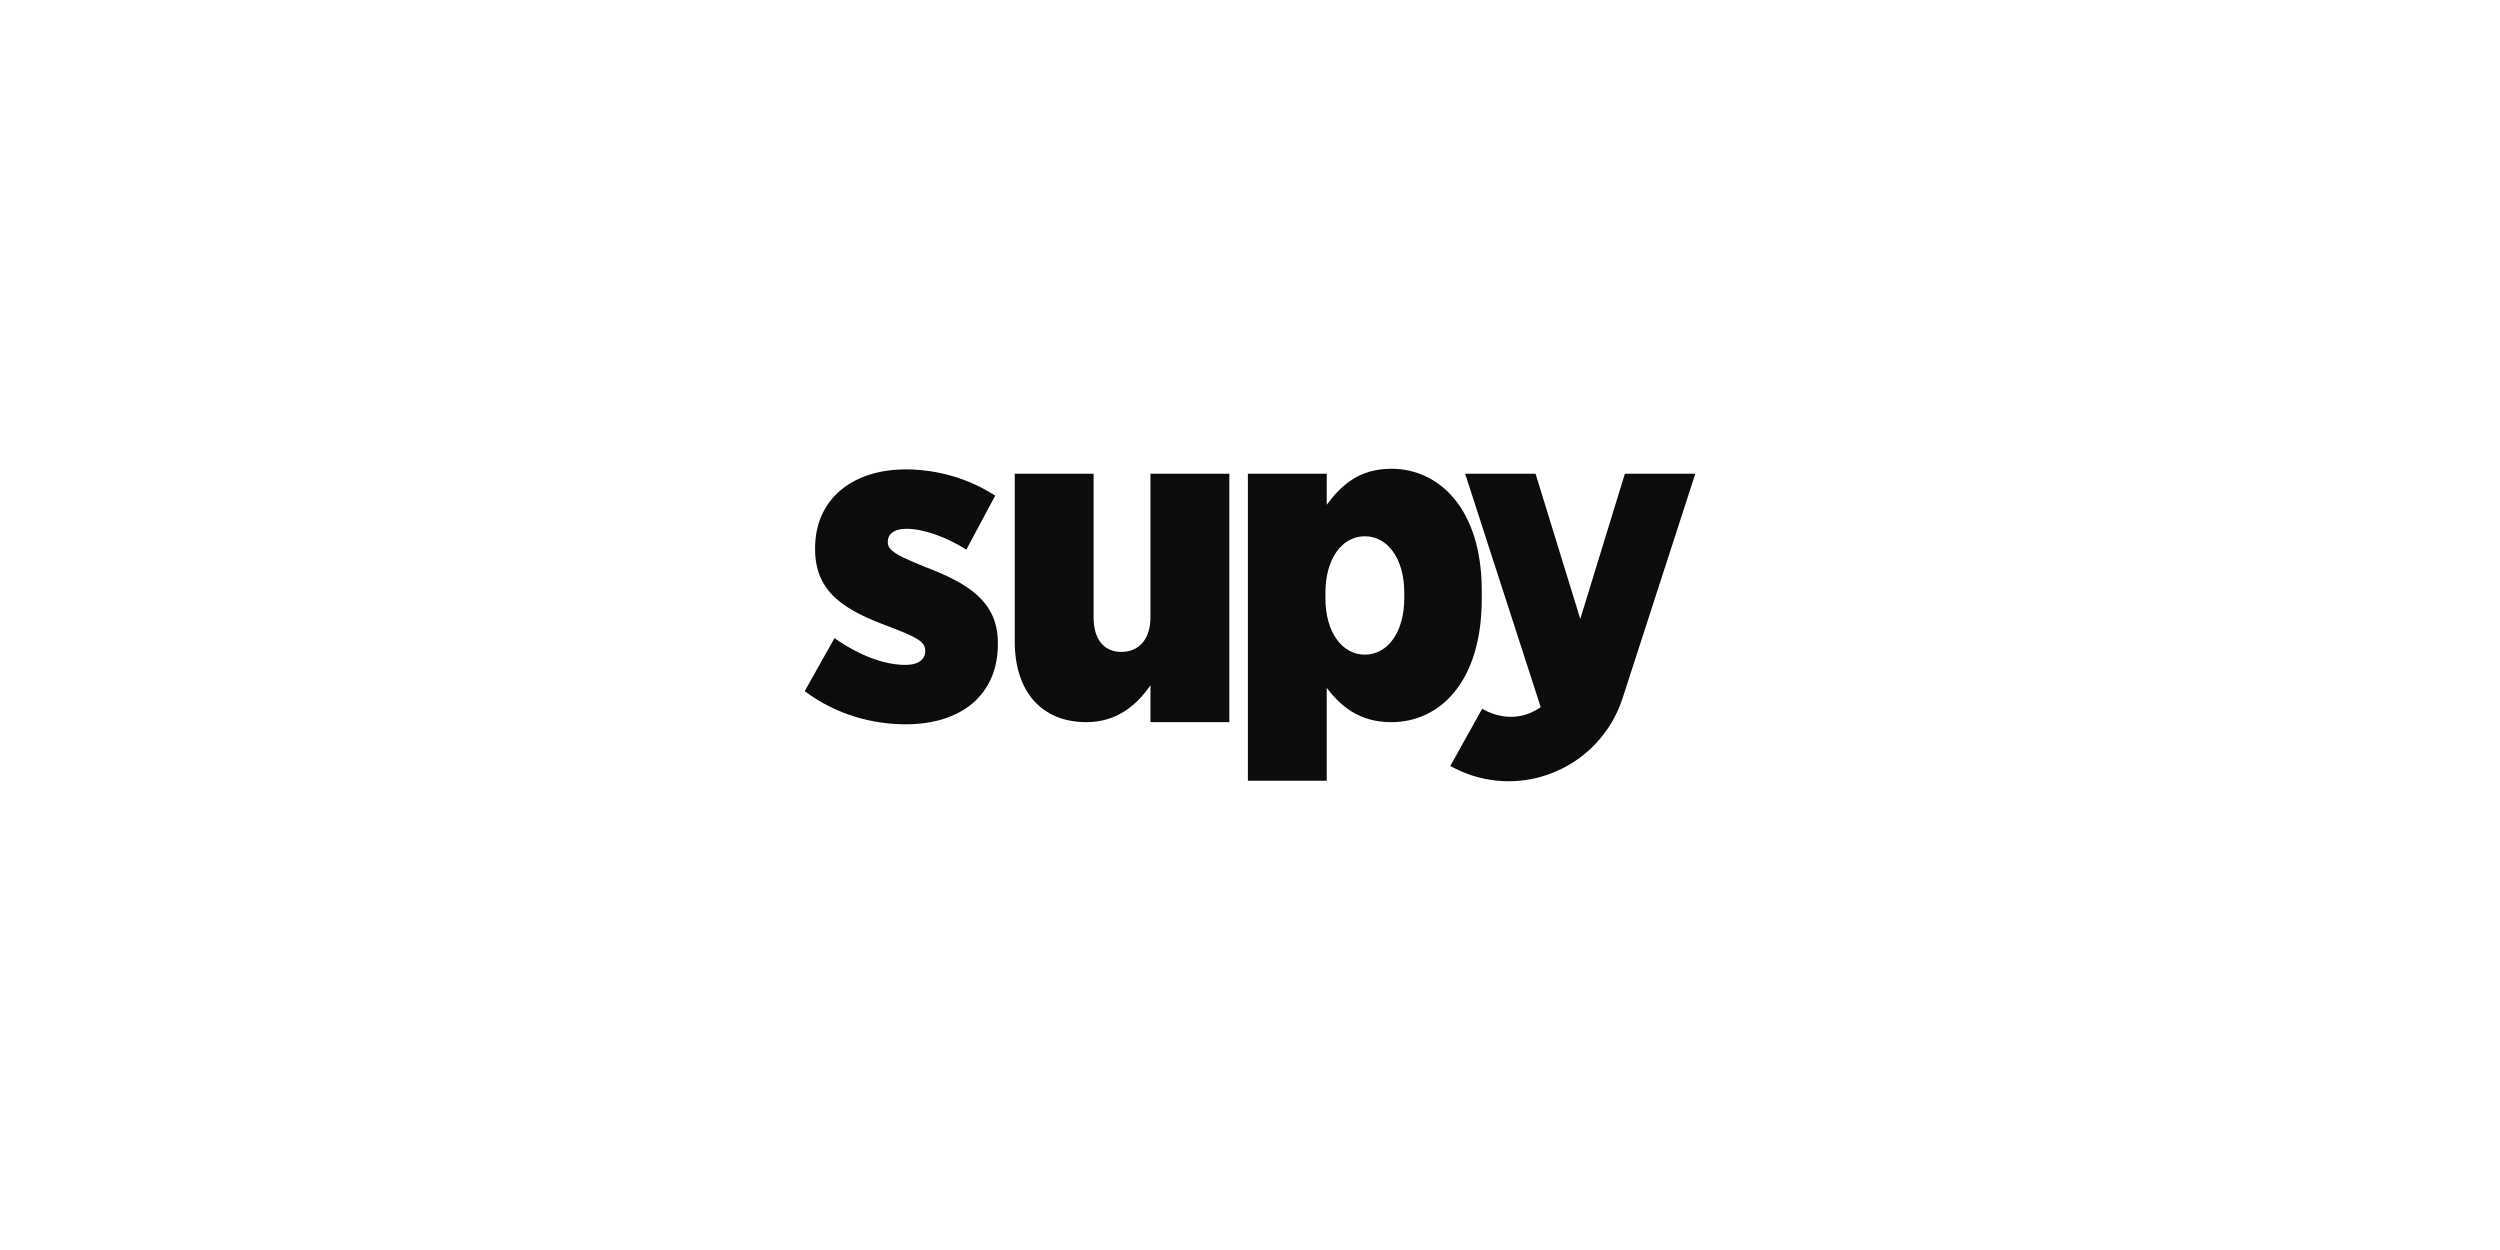 <svg width="160" height="80" viewBox="0 0 160 80" fill="none" xmlns="http://www.w3.org/2000/svg">
<path d="M101.138 39.614L103.992 30.317H108.5L103.847 44.678C103.135 46.877 101.497 48.622 99.355 49.465C98.448 49.823 97.501 50 96.554 50C95.504 50 94.458 49.782 93.48 49.35C93.257 49.25 93.037 49.141 92.82 49.02L94.857 45.365C95.798 45.894 96.864 46.05 97.867 45.655C98.13 45.549 98.377 45.415 98.606 45.257L93.768 30.317H98.275L101.138 39.614Z" fill="#0C0C0D"/>
<path fill-rule="evenodd" clip-rule="evenodd" d="M89.041 30C92.136 30 94.833 32.594 94.833 37.807V38.324C94.833 43.627 92.164 46.218 89.041 46.218C86.976 46.218 85.799 45.179 84.911 44.028V49.966H79.865V30.317H84.911V32.305C85.83 31.067 86.976 30 89.041 30ZM87.35 34.321C85.889 34.321 84.828 35.76 84.828 37.922V38.295C84.828 40.457 85.889 41.897 87.35 41.897C88.812 41.897 89.873 40.457 89.873 38.295V37.922C89.873 35.76 88.811 34.321 87.35 34.321Z" fill="#0C0C0D"/>
<path d="M57.973 30.041C59.911 30.041 61.96 30.591 63.693 31.723L61.845 35.176C60.604 34.392 59.131 33.842 58.004 33.841C57.193 33.841 56.819 34.218 56.819 34.653V34.712C56.819 35.221 57.416 35.53 58.592 36.027L59.127 36.252C61.957 37.325 63.864 38.485 63.864 41.157V41.217C63.864 44.498 61.493 46.355 57.97 46.355C55.834 46.355 53.521 45.745 51.5 44.236L53.407 40.84C54.936 41.916 56.555 42.554 57.942 42.554C58.809 42.554 59.214 42.177 59.214 41.682V41.624C59.214 41.014 58.493 40.725 56.933 40.115C54.187 39.098 52.166 37.997 52.166 35.151V35.092C52.166 31.929 54.565 30.041 57.973 30.041Z" fill="#0C0C0D"/>
<path d="M69.99 39.505C69.99 40.946 70.677 41.723 71.767 41.723C72.857 41.723 73.63 40.946 73.63 39.505V30.317H78.677V46.218H73.63V43.857C72.773 45.095 71.51 46.218 69.532 46.218C66.635 46.218 64.945 44.23 64.944 41.061V30.317H69.99V39.505Z" fill="#0C0C0D"/>
</svg>
